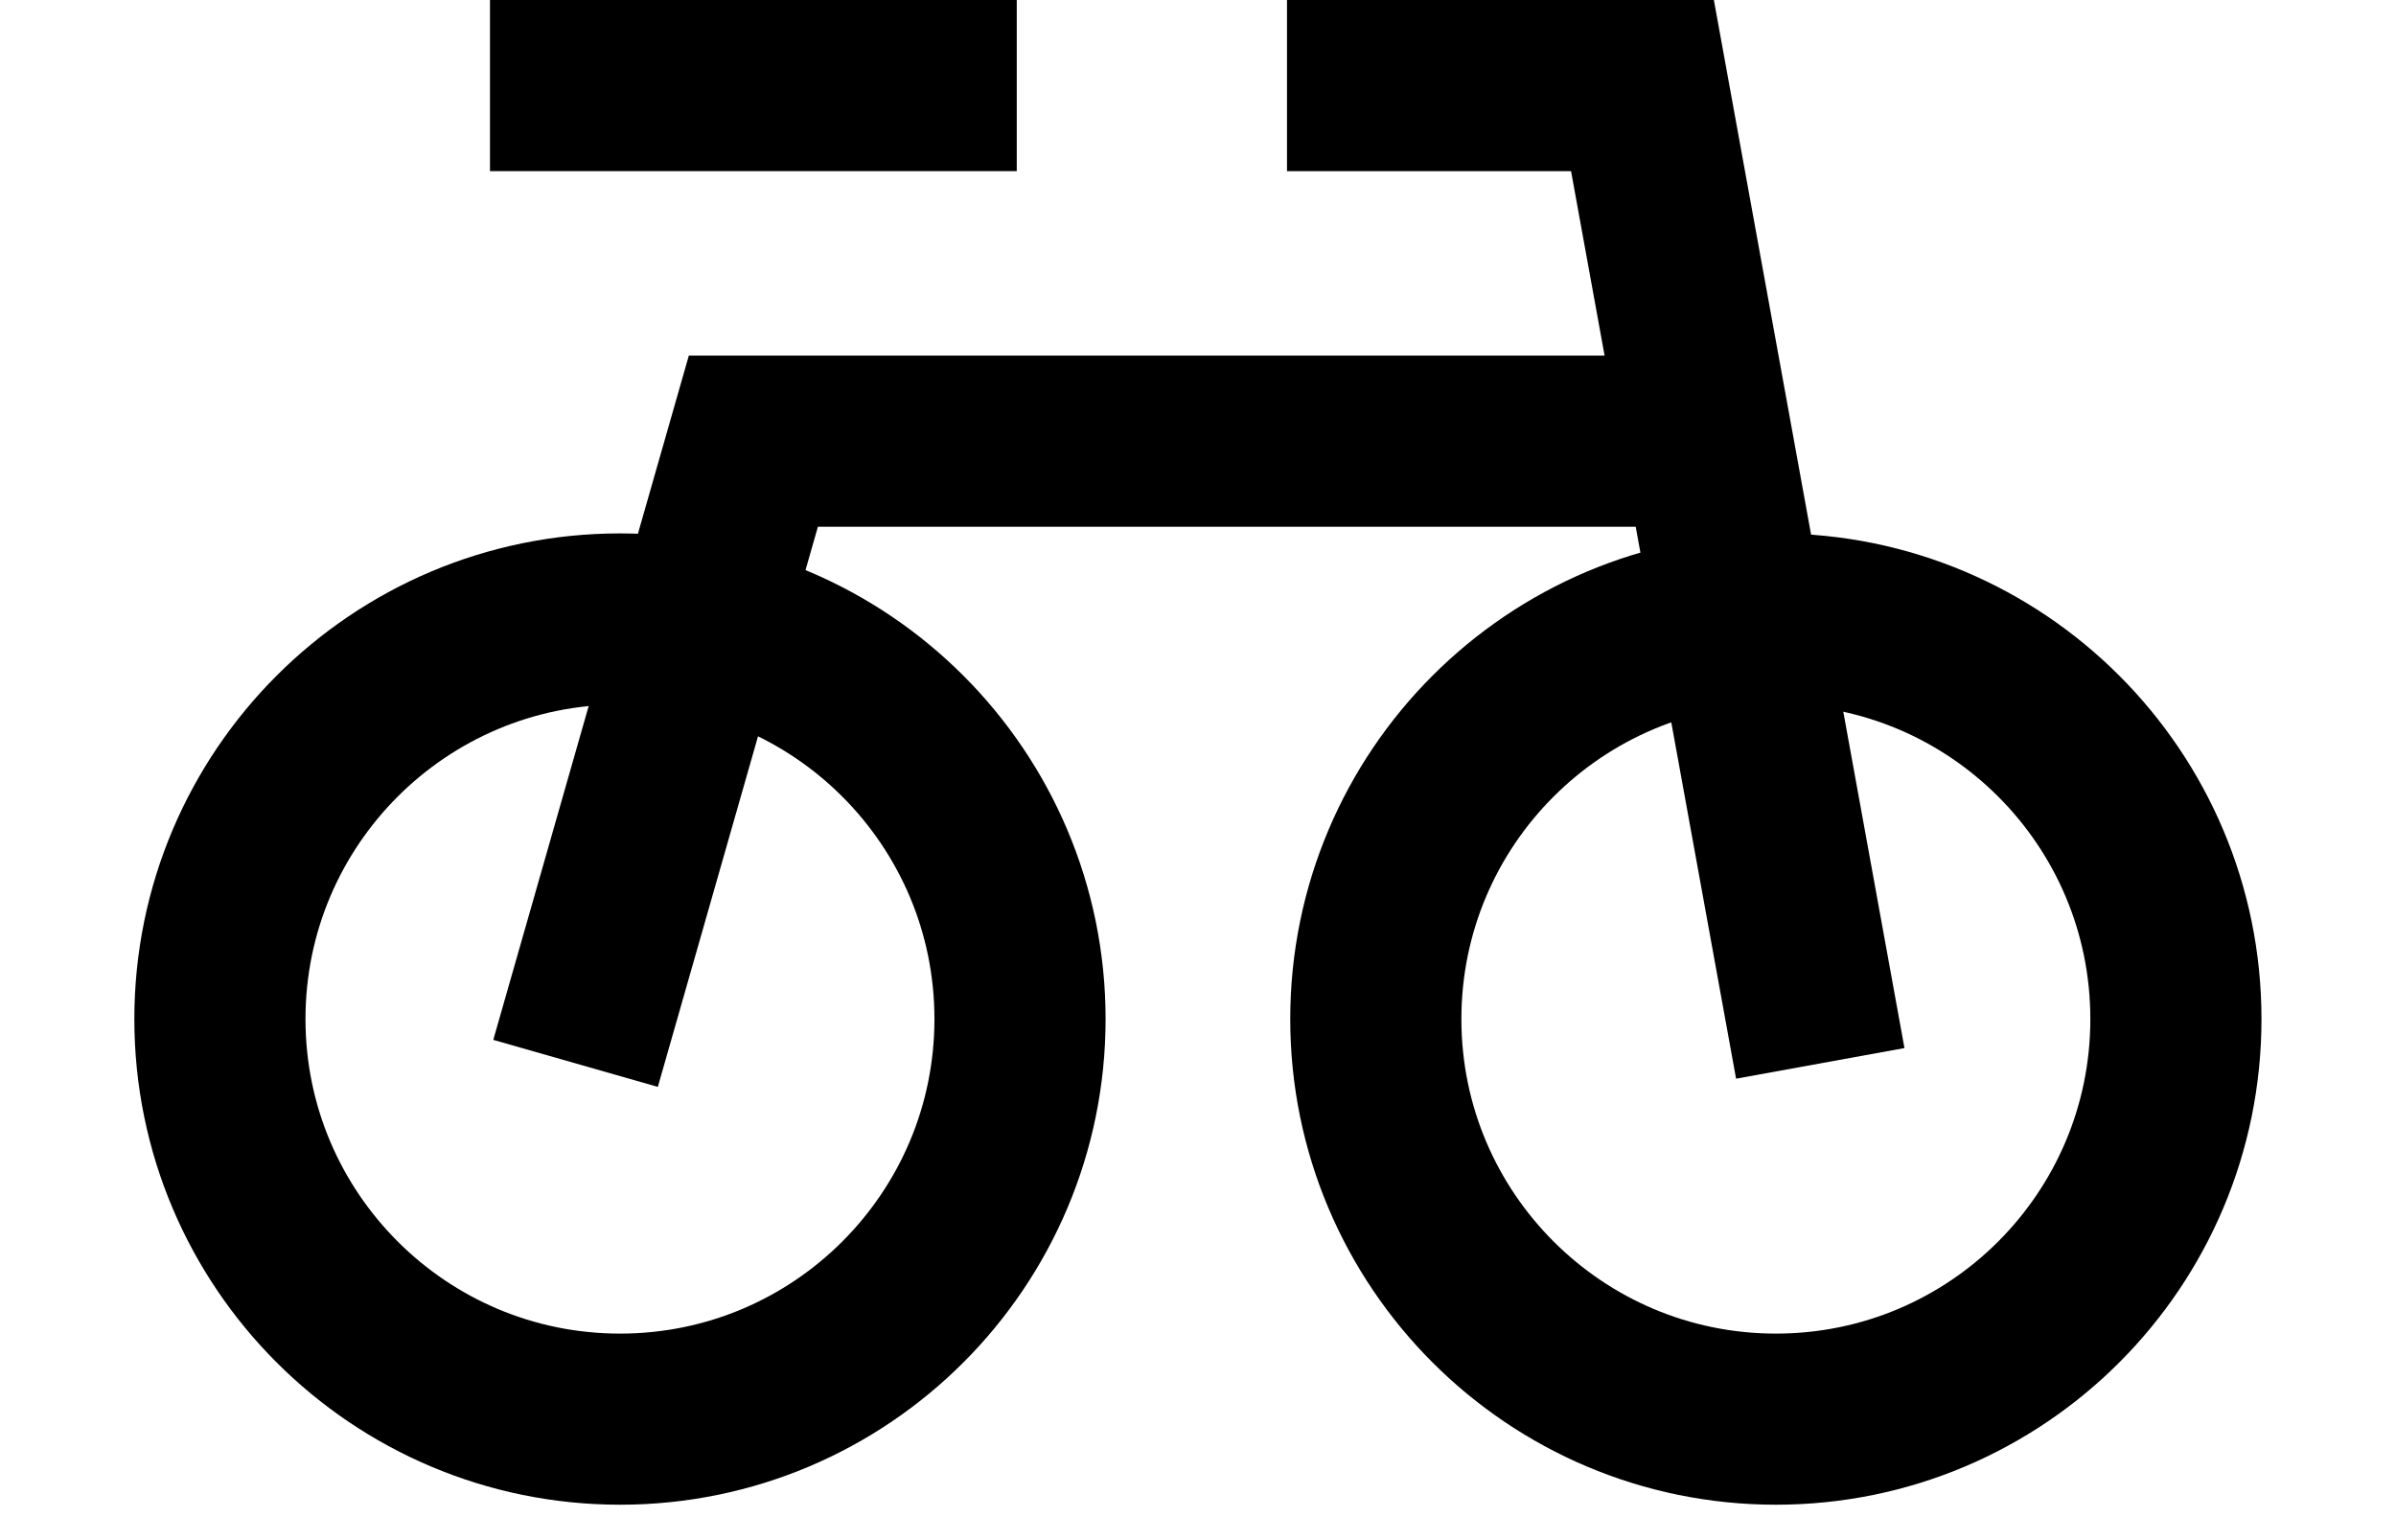 <?xml version="1.0" encoding="utf-8"?>
<svg xmlns="http://www.w3.org/2000/svg" width="14" height="9" viewBox="0 0 14 9" fill="none">
<g id="Group">
<path id="Vector" d="M10.377 8.293C11.668 8.293 12.714 7.246 12.714 5.955C12.714 4.664 11.668 3.617 10.377 3.617C9.086 3.617 8.039 4.664 8.039 5.955C8.039 7.246 9.086 8.293 10.377 8.293Z" stroke="black" stroke-miterlimit="10" stroke-linecap="square"/>
<path id="Vector_2" d="M3.623 8.293C4.914 8.293 5.96 7.246 5.96 5.955C5.96 4.664 4.914 3.617 3.623 3.617C2.332 3.617 1.285 4.664 1.285 5.955C1.285 7.246 2.332 8.293 3.623 8.293Z" stroke="black" stroke-miterlimit="10" stroke-linecap="square"/>
<path id="Vector_3" d="M5.441 0.5H3.363" stroke="black" stroke-miterlimit="10" stroke-linecap="square"/>
<path id="Vector_4" d="M10.636 6.214L9.597 0.5H7.52" stroke="black" stroke-miterlimit="10"/>
<path id="Vector_5" d="M9.975 2.578H4.402L3.363 6.214" stroke="black" stroke-miterlimit="10"/>
</g>
</svg>